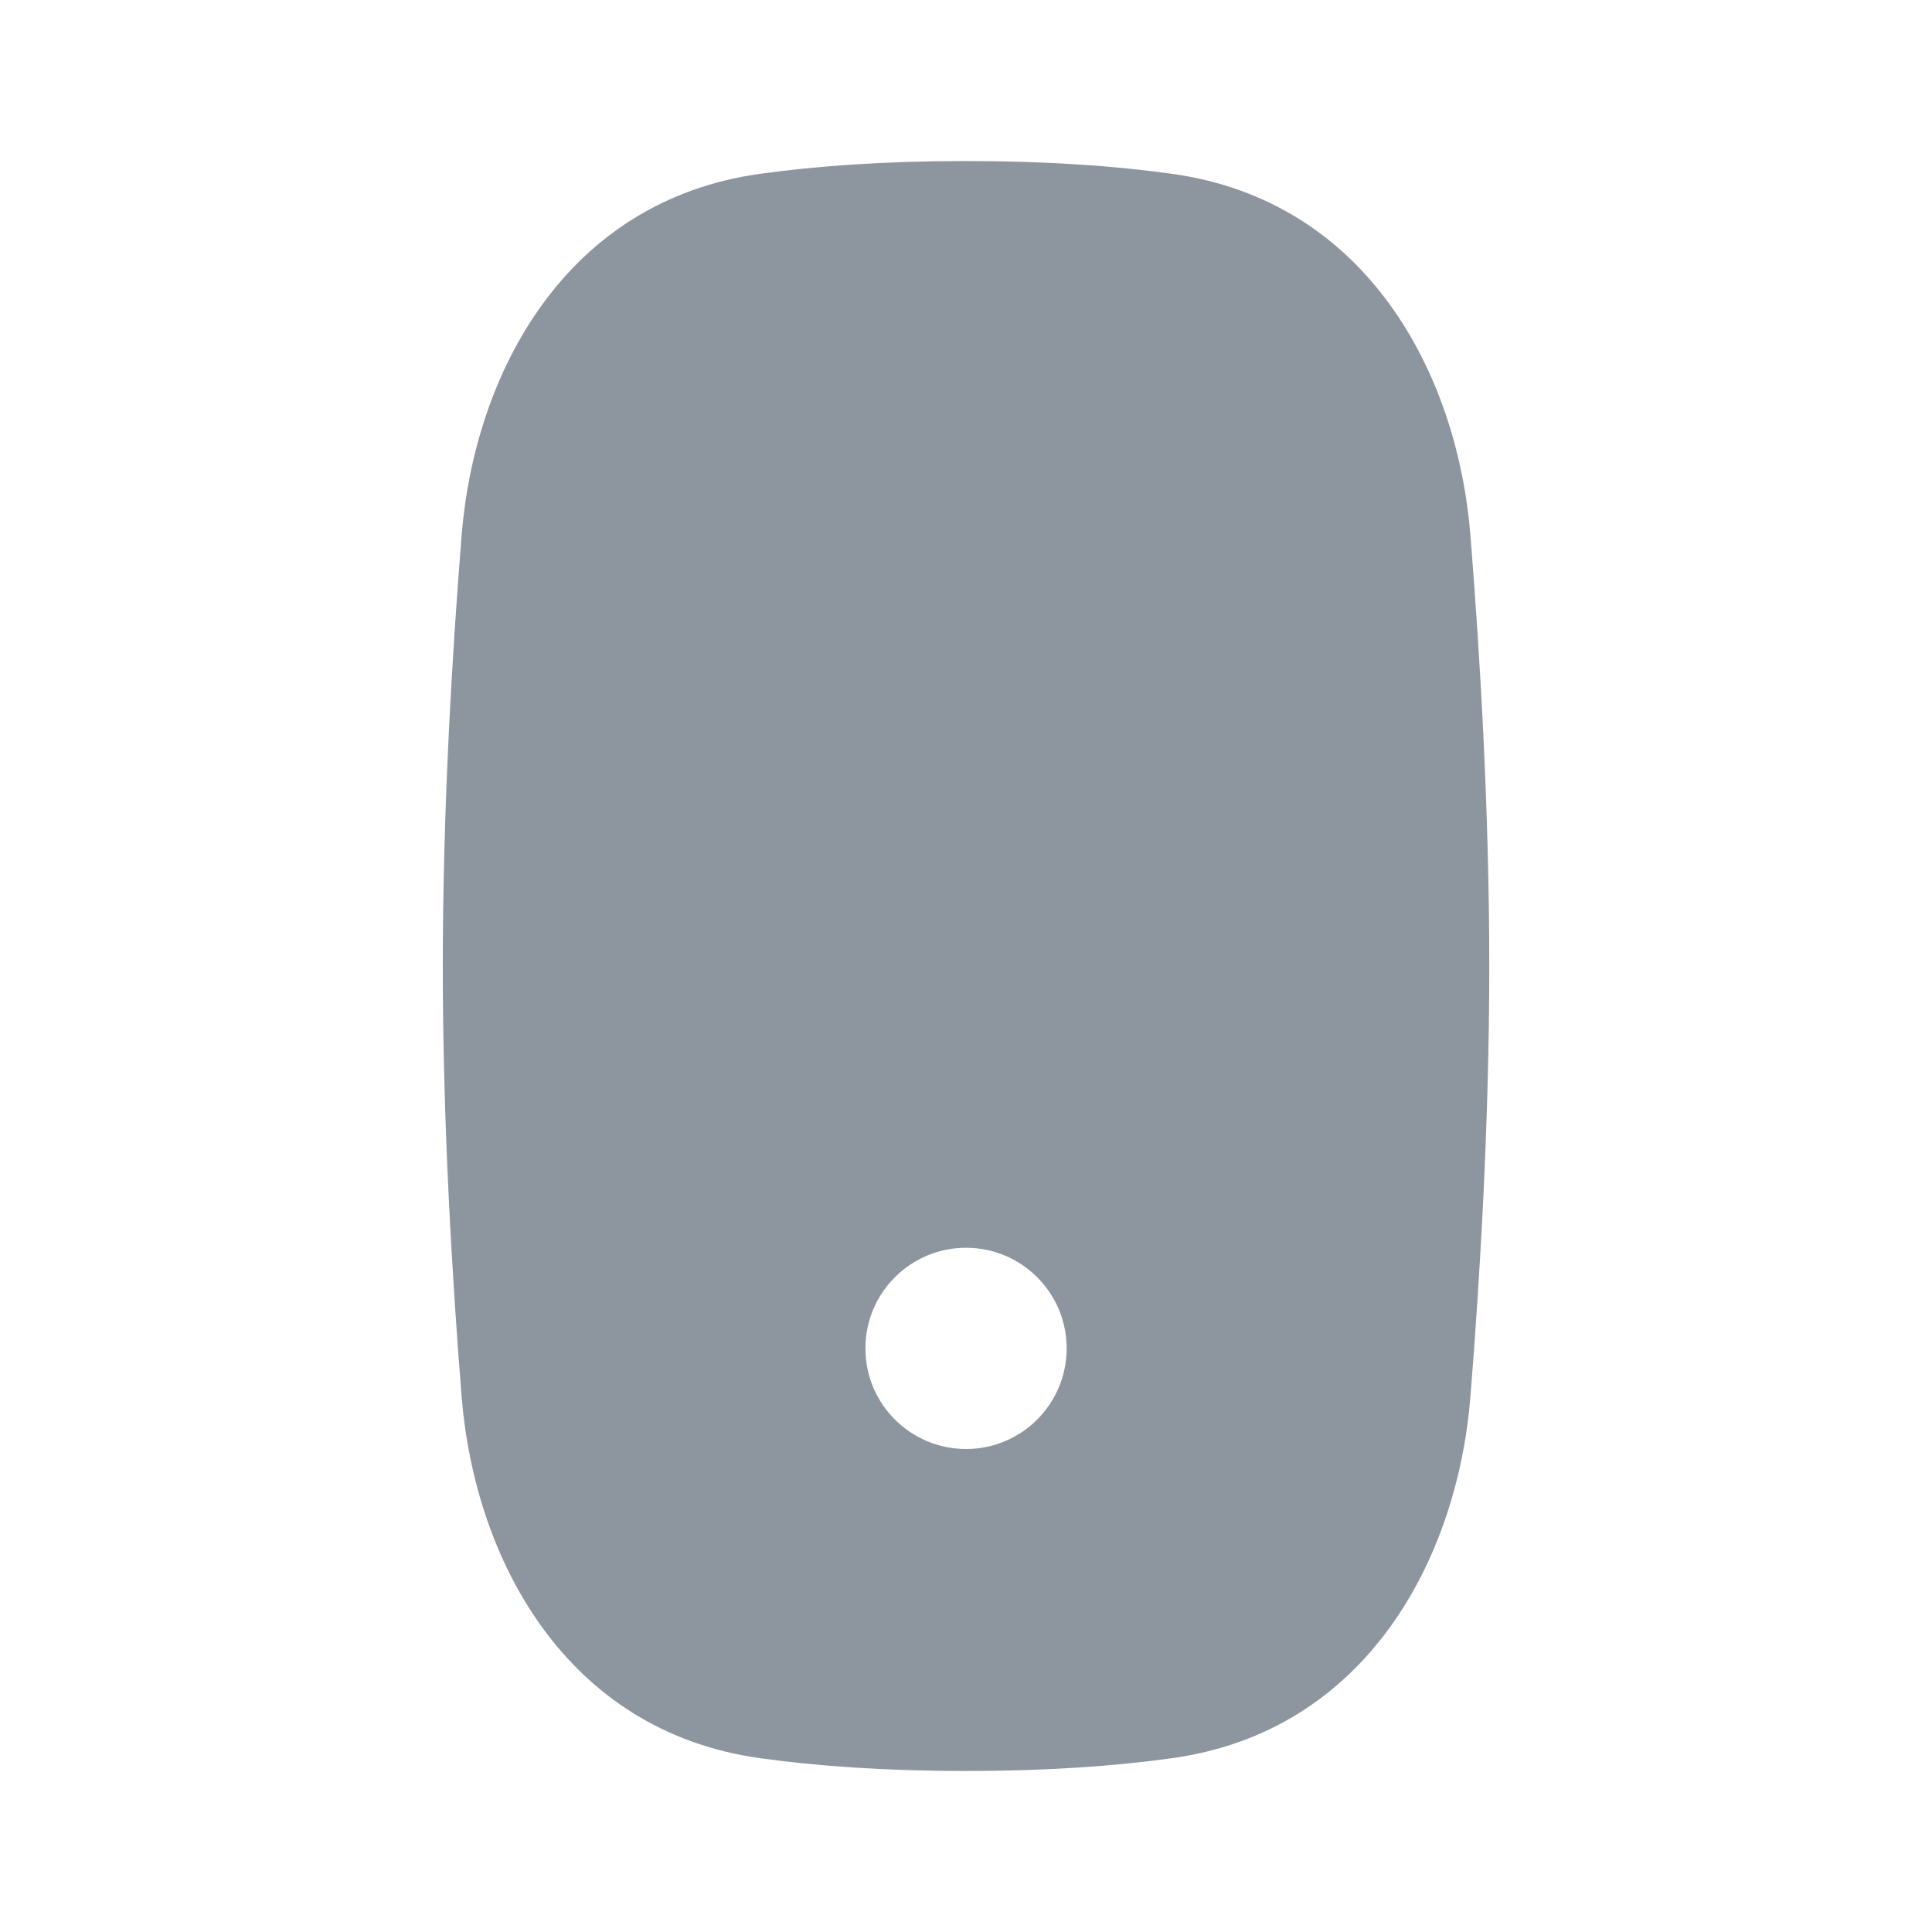 <svg width="32" height="32" viewBox="0 0 32 32" fill="none" xmlns="http://www.w3.org/2000/svg">
<g clip-path="url(#clip0_4421_23141)">
<path fill-rule="evenodd" clip-rule="evenodd" d="M12.589 2.879C13.521 2.749 14.646 2.667 16.001 2.667C17.356 2.667 18.481 2.749 19.413 2.879C22.634 3.326 24.138 6.176 24.355 8.867C24.514 10.849 24.667 13.42 24.667 16C24.667 18.581 24.514 21.151 24.355 23.133C24.138 25.824 22.634 28.674 19.413 29.121C18.481 29.251 17.356 29.333 16.001 29.333C14.646 29.333 13.521 29.251 12.589 29.121C9.367 28.674 7.863 25.824 7.646 23.133C7.487 21.151 7.334 18.581 7.334 16C7.334 13.42 7.487 10.849 7.646 8.867C7.863 6.176 9.367 3.326 12.589 2.879ZM16.001 24C16.921 24 17.667 23.254 17.667 22.333C17.667 21.413 16.921 20.667 16.001 20.667C15.08 20.667 14.334 21.413 14.334 22.333C14.334 23.254 15.08 24 16.001 24Z" fill="#8D969F"/>
</g>
<defs>
<clipPath id="clip0_4421_23141">
<rect width="32" height="32" fill="white"/>
</clipPath>
</defs>
</svg>

